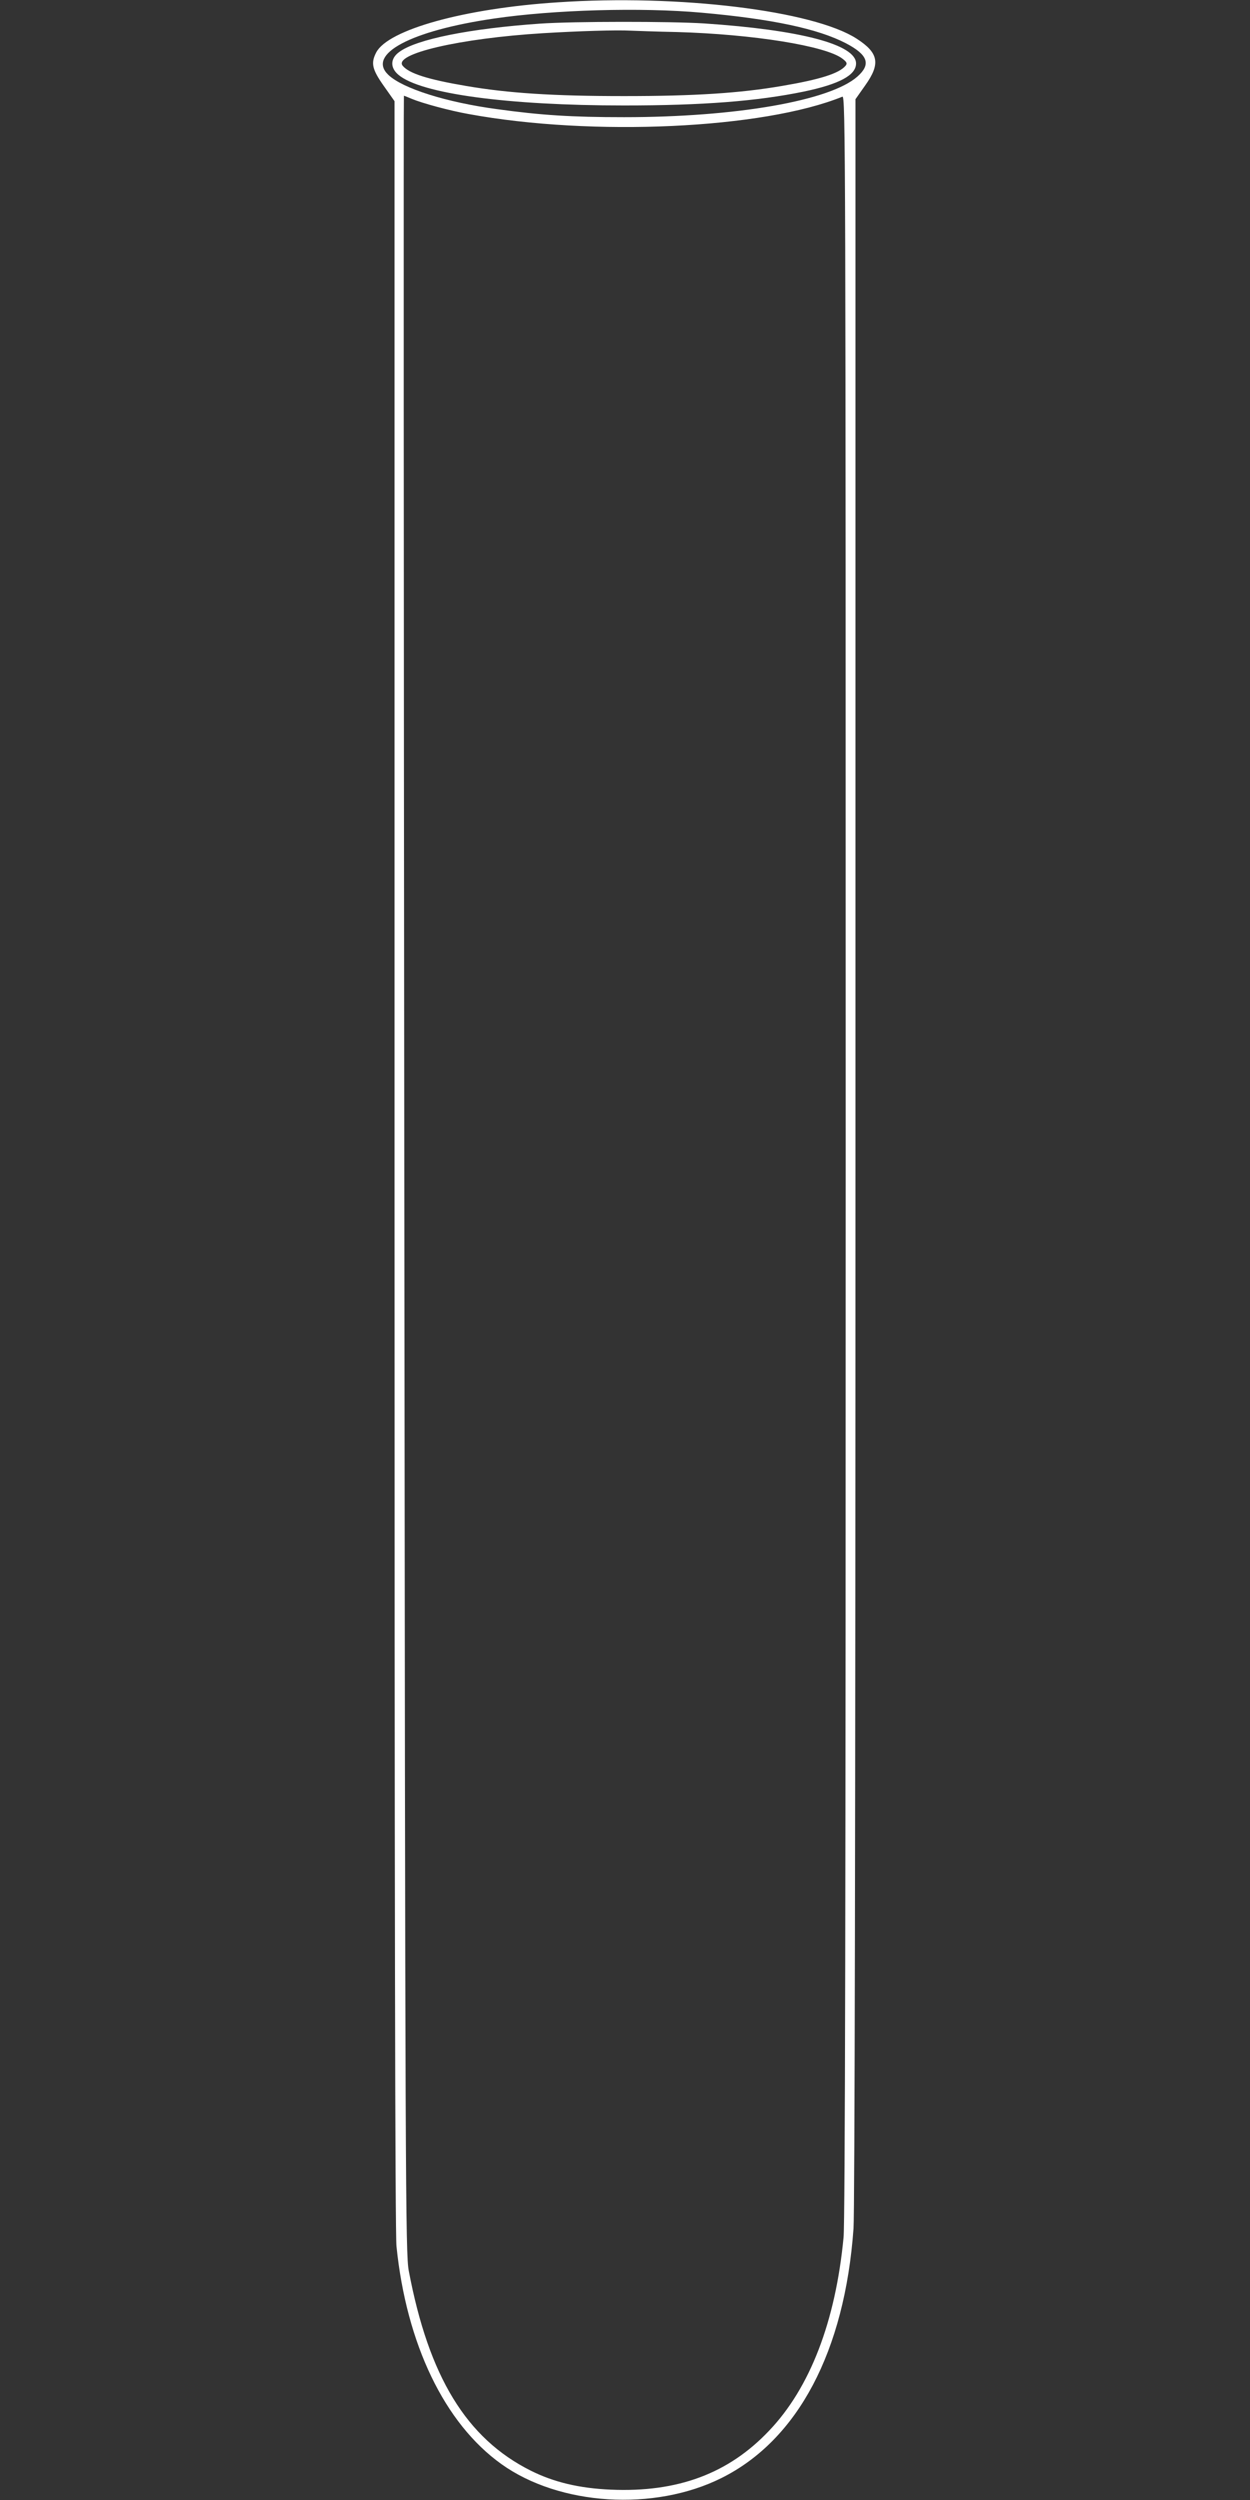 <?xml version="1.0" standalone="no"?>
<!DOCTYPE svg PUBLIC "-//W3C//DTD SVG 20010904//EN"
 "http://www.w3.org/TR/2001/REC-SVG-20010904/DTD/svg10.dtd">
<svg version="1.0" xmlns="http://www.w3.org/2000/svg"
 width="640pt" height="1280pt" viewBox="0 0 640 1280"
 preserveAspectRatio="xMidYMid meet">
<rect x="0" y="0" width="640" height="1280" fill="#333333" stroke="none"/>
<g transform="translate(0,1280) scale(0.1,-0.1)"
fill="#ffffff" stroke="none">
<path d="M2855 12788 c-478 -31 -869 -140 -929 -257 -28 -54 -21 -86 39 -171
l55 -78 0 -5440 c0 -3708 3 -5473 10 -5543 51 -501 246 -907 537 -1115 297
-213 782 -244 1128 -71 390 195 630 648 675 1277 6 85 10 2118 10 5518 l0
5384 50 71 c79 111 69 166 -44 239 -223 144 -911 228 -1531 186z m738 -53
c359 -32 595 -82 739 -157 112 -59 129 -107 58 -170 -140 -124 -622 -208
-1195 -208 -267 0 -425 10 -649 41 -261 35 -485 106 -558 176 -111 106 116
226 541 288 306 45 752 58 1064 30z m-1485 -441 c55 -23 196 -61 292 -78 633
-116 1507 -76 1913 89 16 7 17 -255 17 -5422 0 -3741 -3 -5463 -11 -5539 -41
-430 -172 -770 -381 -989 -208 -220 -469 -317 -811 -302 -161 7 -291 38 -409
97 -330 165 -523 482 -625 1023 -17 86 -18 428 -23 5615 -3 3037 -4 5522 -2
5522 1 0 19 -7 40 -16z"/>
<path d="M2765 12679 c-359 -25 -635 -80 -722 -146 -45 -33 -46 -80 -3 -116
114 -97 559 -157 1155 -157 404 0 682 22 920 71 182 38 268 84 268 144 0 97
-284 172 -778 205 -174 11 -666 11 -840 -1z m700 -43 c390 -11 765 -71 849
-137 22 -17 25 -24 15 -36 -33 -39 -130 -70 -325 -103 -215 -37 -446 -52 -809
-52 -363 0 -594 15 -809 52 -195 33 -292 64 -324 103 -51 61 292 141 718 167
182 11 373 17 450 13 25 -1 131 -5 235 -7z"/>
</g>
</svg>
